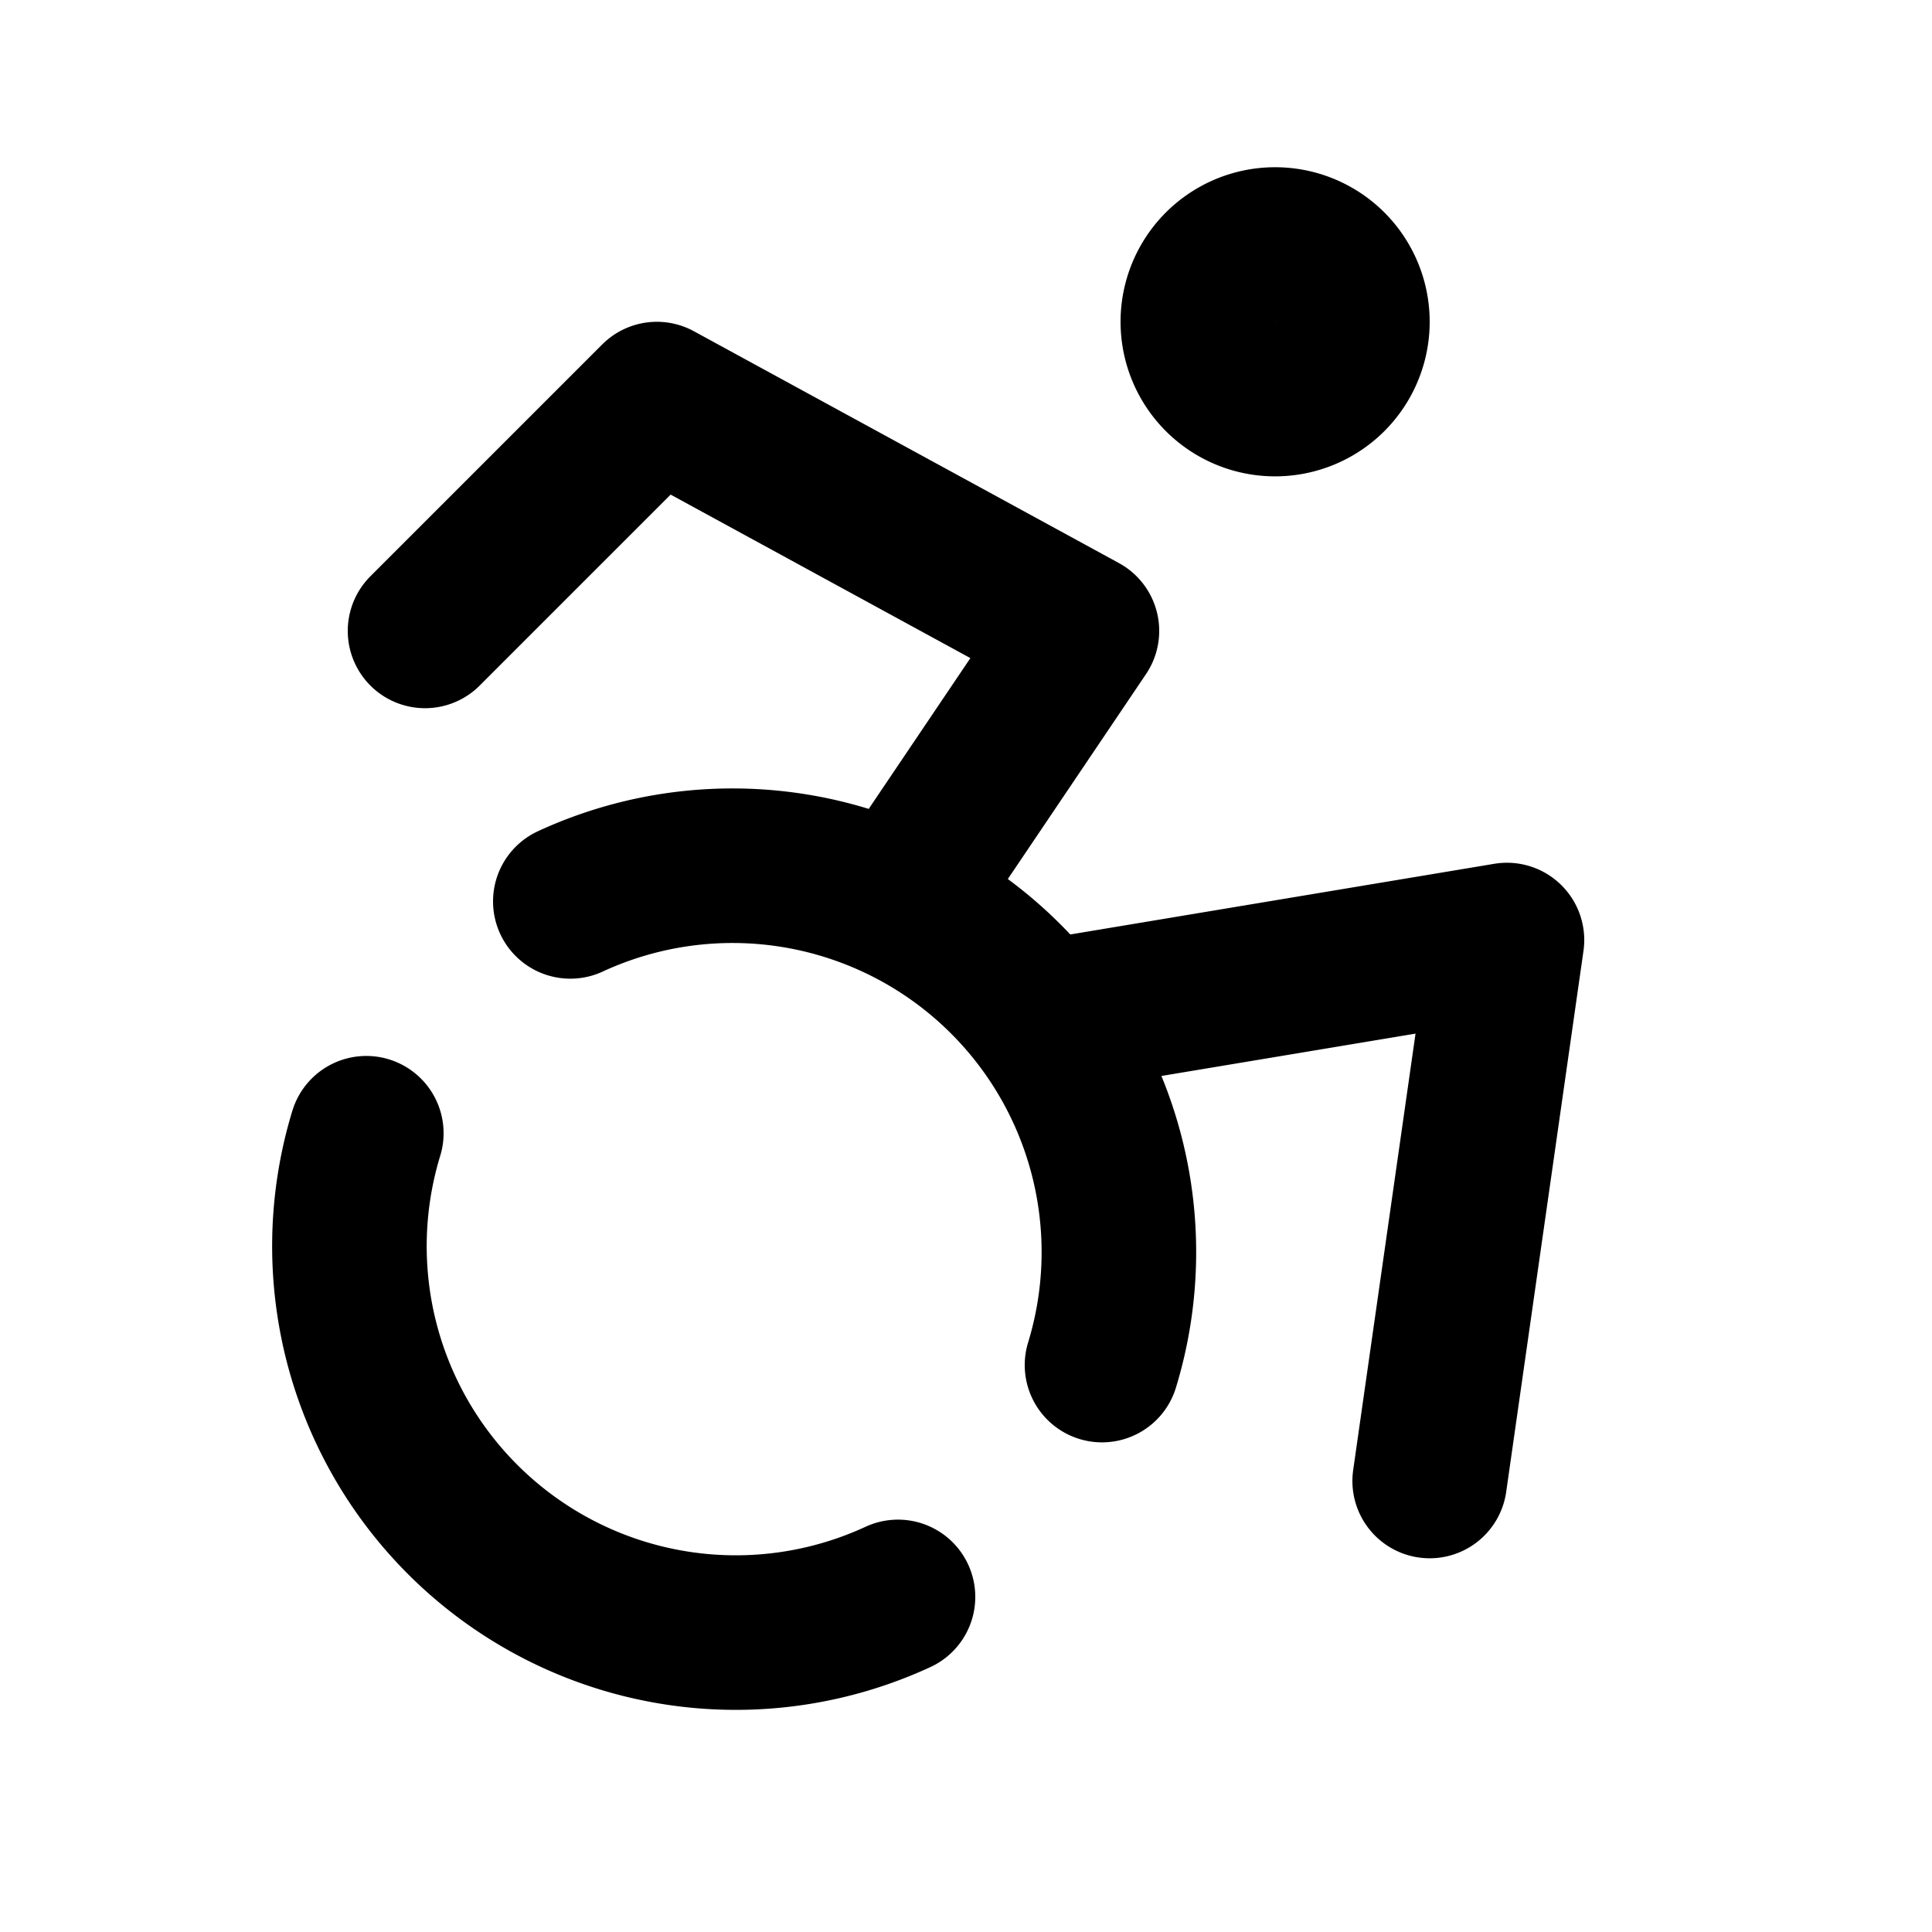 <svg xmlns="http://www.w3.org/2000/svg" width="25" height="25" fill="none"><path stroke="#000" stroke-linecap="round" stroke-linejoin="round" stroke-width="2" d="m18.5 19.164 1-7-6 1m-8-5 3-3 5.5 3-2.36 3.5m-6.9 3a5 5 0 0 0 6.88 6m2.64-3a5 5 0 0 0-6.88-6m10.12-7.5a1 1 0 1 1-2 0 1 1 0 0 1 2 0Z"/></svg>